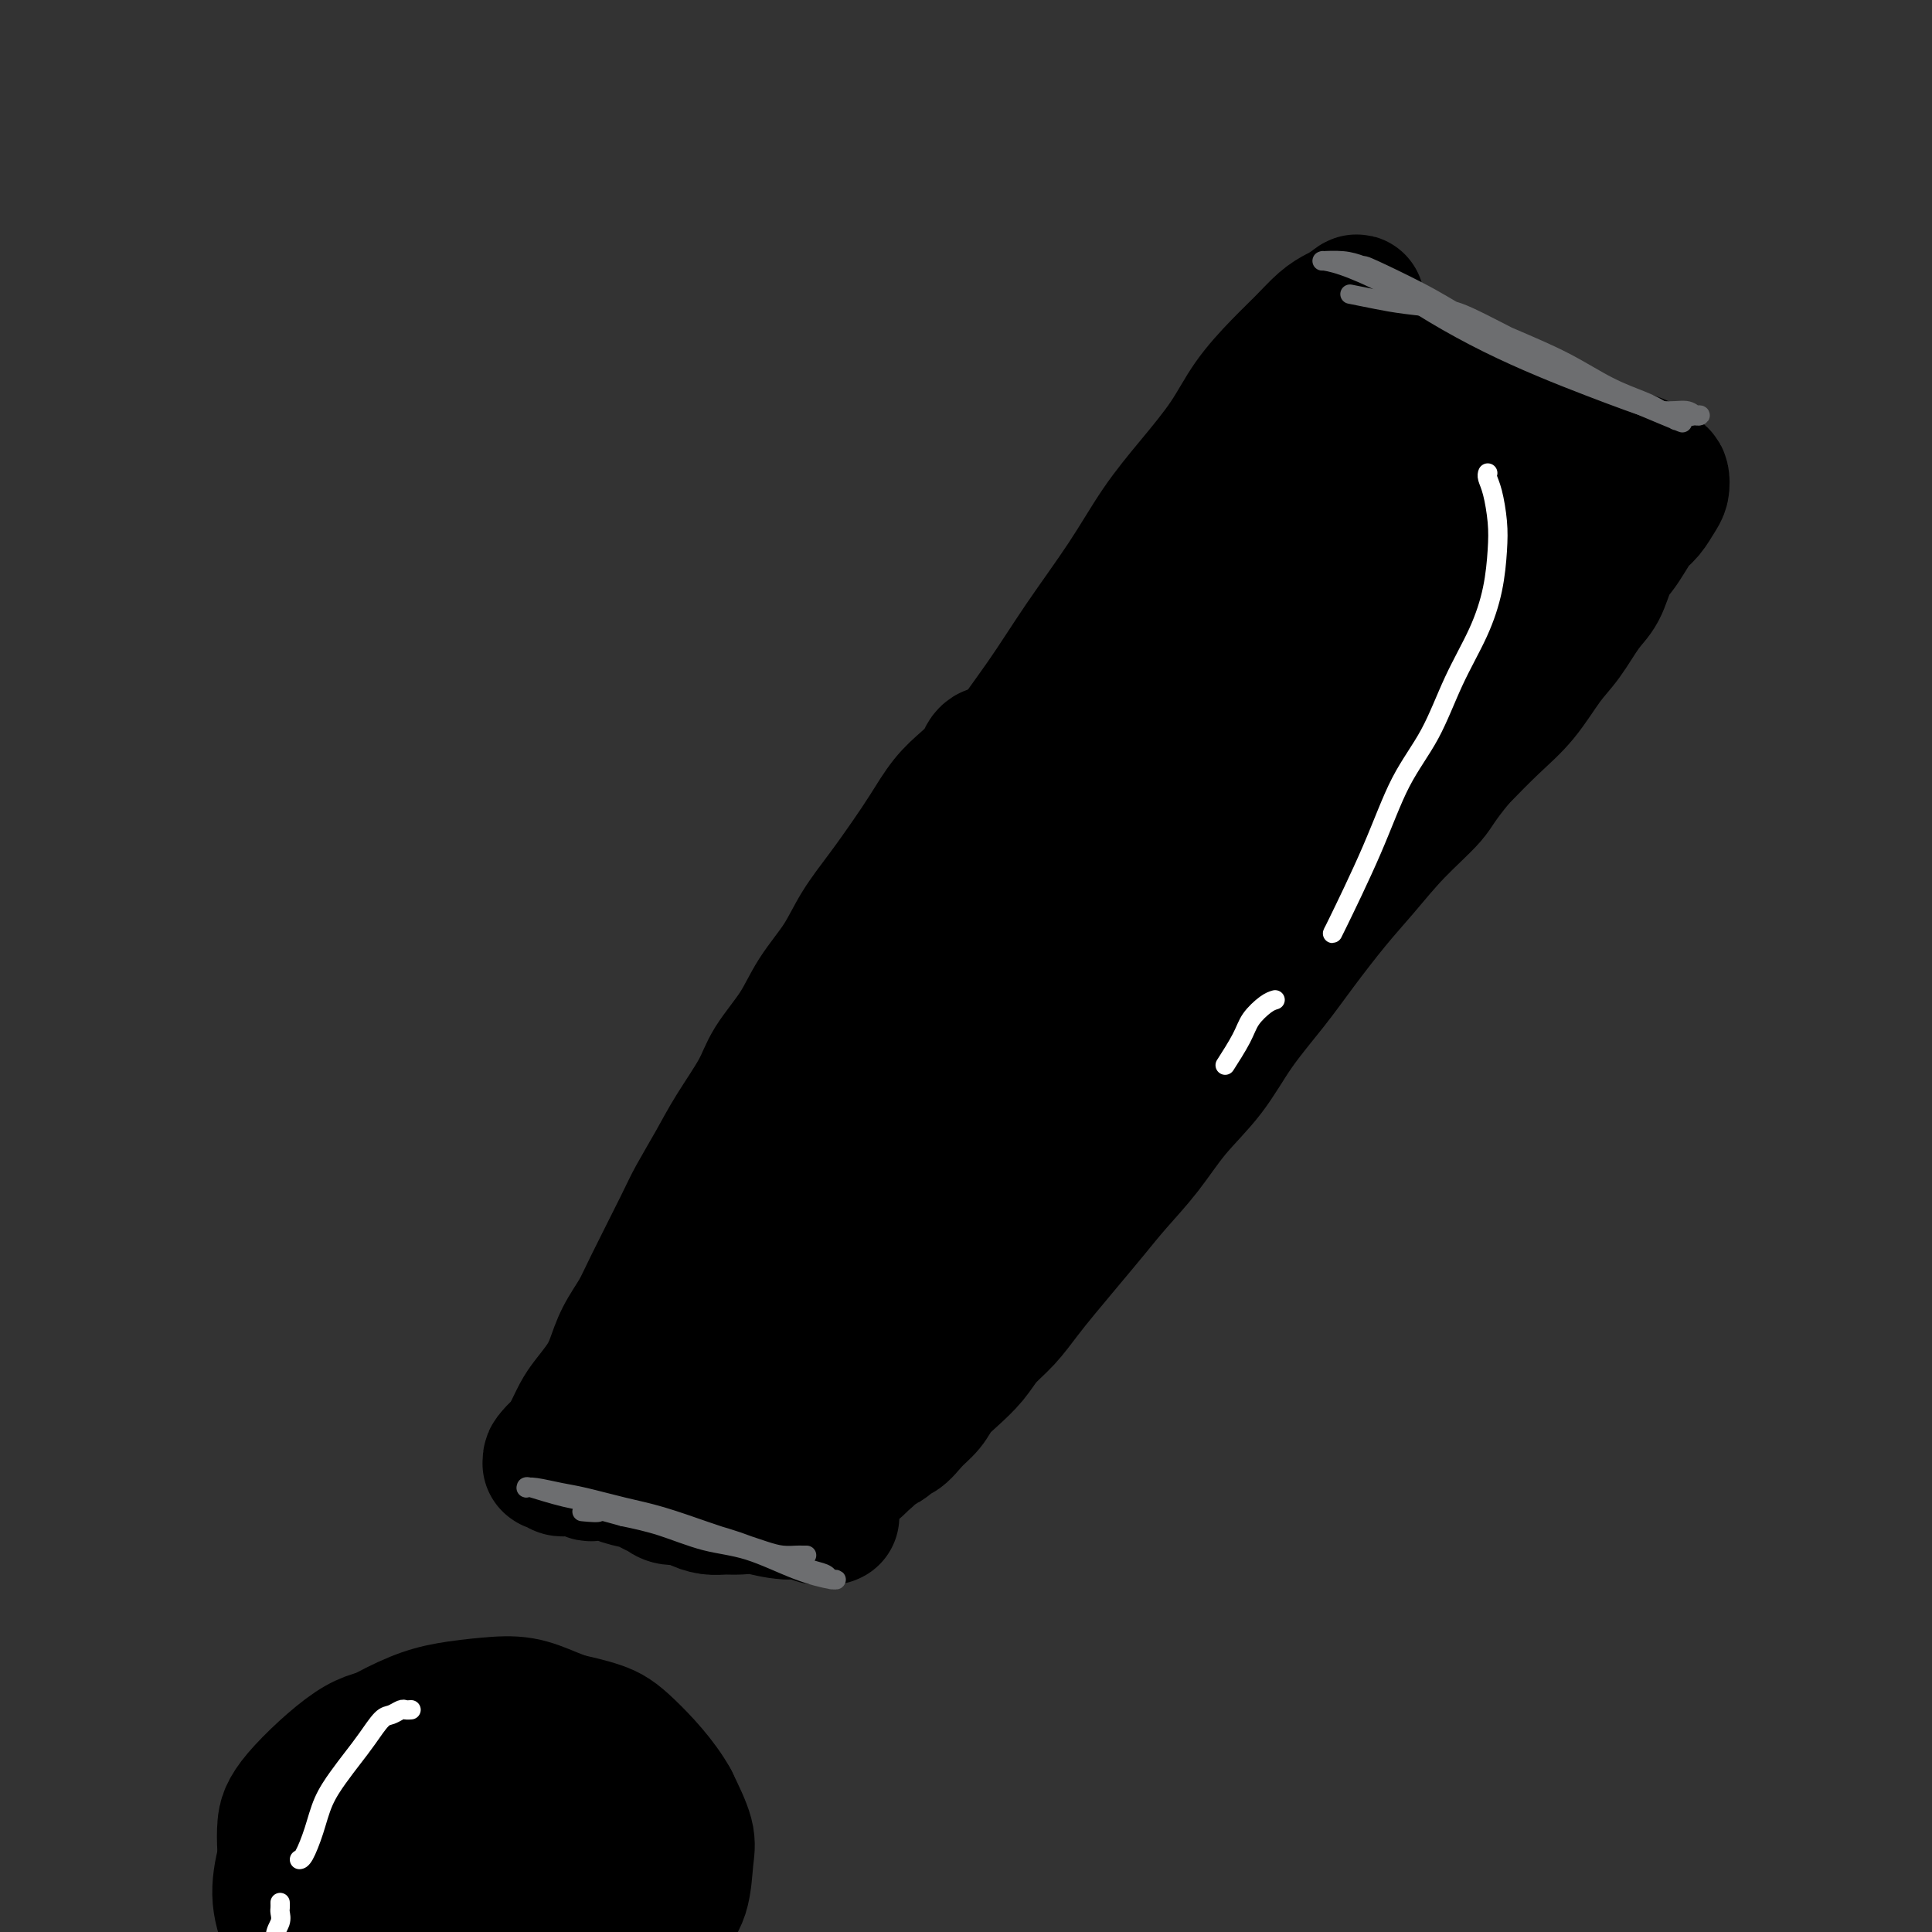 <svg viewBox='0 0 400 400' version='1.1' xmlns='http://www.w3.org/2000/svg' xmlns:xlink='http://www.w3.org/1999/xlink'><rect x="0" y="0" width="400" height="400" fill="#333333" stroke="none"/><g fill='none' stroke='#000000' stroke-width='28' stroke-linecap='round' stroke-linejoin='round'><path d='M162,231c-0.558,0.511 -1.116,1.021 0,-1c1.116,-2.021 3.906,-6.574 6,-10c2.094,-3.426 3.492,-5.725 5,-8c1.508,-2.275 3.125,-4.527 5,-7c1.875,-2.473 4.008,-5.168 6,-8c1.992,-2.832 3.843,-5.801 6,-9c2.157,-3.199 4.619,-6.627 7,-10c2.381,-3.373 4.679,-6.689 7,-10c2.321,-3.311 4.664,-6.616 7,-10c2.336,-3.384 4.664,-6.847 7,-10c2.336,-3.153 4.680,-5.998 7,-9c2.320,-3.002 4.616,-6.163 7,-9c2.384,-2.837 4.858,-5.351 7,-8c2.142,-2.649 3.953,-5.432 6,-8c2.047,-2.568 4.329,-4.921 6,-7c1.671,-2.079 2.732,-3.883 5,-7c2.268,-3.117 5.744,-7.546 8,-10c2.256,-2.454 3.291,-2.933 4,-4c0.709,-1.067 1.092,-2.720 2,-4c0.908,-1.280 2.341,-2.185 3,-3c0.659,-0.815 0.544,-1.539 1,-2c0.456,-0.461 1.484,-0.659 2,-1c0.516,-0.341 0.519,-0.824 1,-1c0.481,-0.176 1.441,-0.044 2,0c0.559,0.044 0.719,0.001 1,0c0.281,-0.001 0.684,0.041 1,0c0.316,-0.041 0.547,-0.165 1,0c0.453,0.165 1.130,0.619 2,1c0.870,0.381 1.935,0.691 3,1'/><path d='M287,77c1.952,0.726 2.832,1.541 4,2c1.168,0.459 2.622,0.561 4,1c1.378,0.439 2.679,1.216 4,2c1.321,0.784 2.664,1.576 4,2c1.336,0.424 2.667,0.480 4,1c1.333,0.520 2.668,1.505 4,2c1.332,0.495 2.662,0.499 4,1c1.338,0.501 2.683,1.497 4,2c1.317,0.503 2.607,0.512 4,1c1.393,0.488 2.890,1.453 4,2c1.110,0.547 1.835,0.675 3,1c1.165,0.325 2.771,0.846 4,1c1.229,0.154 2.081,-0.057 3,0c0.919,0.057 1.904,0.384 3,1c1.096,0.616 2.302,1.520 3,2c0.698,0.480 0.889,0.536 1,1c0.111,0.464 0.143,1.334 0,2c-0.143,0.666 -0.461,1.126 -1,2c-0.539,0.874 -1.299,2.160 -2,3c-0.701,0.840 -1.342,1.232 -2,2c-0.658,0.768 -1.333,1.911 -2,3c-0.667,1.089 -1.325,2.125 -2,3c-0.675,0.875 -1.365,1.589 -2,3c-0.635,1.411 -1.214,3.521 -2,5c-0.786,1.479 -1.779,2.329 -3,4c-1.221,1.671 -2.670,4.163 -4,6c-1.330,1.837 -2.542,3.018 -4,5c-1.458,1.982 -3.162,4.764 -5,7c-1.838,2.236 -3.811,3.924 -6,6c-2.189,2.076 -4.595,4.538 -7,7'/><path d='M302,157c-4.432,5.363 -4.512,6.270 -6,8c-1.488,1.730 -4.384,4.283 -7,7c-2.616,2.717 -4.954,5.598 -7,8c-2.046,2.402 -3.801,4.324 -6,7c-2.199,2.676 -4.842,6.106 -7,9c-2.158,2.894 -3.832,5.251 -6,8c-2.168,2.749 -4.830,5.889 -7,9c-2.170,3.111 -3.846,6.193 -6,9c-2.154,2.807 -4.784,5.340 -7,8c-2.216,2.660 -4.017,5.446 -6,8c-1.983,2.554 -4.147,4.877 -6,7c-1.853,2.123 -3.394,4.045 -5,6c-1.606,1.955 -3.277,3.944 -5,6c-1.723,2.056 -3.499,4.181 -5,6c-1.501,1.819 -2.726,3.334 -4,5c-1.274,1.666 -2.596,3.485 -4,5c-1.404,1.515 -2.889,2.727 -4,4c-1.111,1.273 -1.848,2.608 -3,4c-1.152,1.392 -2.721,2.840 -4,4c-1.279,1.160 -2.270,2.033 -3,3c-0.730,0.967 -1.200,2.027 -2,3c-0.800,0.973 -1.930,1.858 -3,3c-1.070,1.142 -2.079,2.540 -3,3c-0.921,0.460 -1.752,-0.018 -2,0c-0.248,0.018 0.088,0.530 0,1c-0.088,0.470 -0.598,0.897 -1,1c-0.402,0.103 -0.695,-0.117 -1,0c-0.305,0.117 -0.620,0.570 -1,1c-0.380,0.430 -0.823,0.837 -1,1c-0.177,0.163 -0.089,0.081 0,0'/><path d='M180,301c-4.574,4.553 -2.010,1.935 -1,1c1.010,-0.935 0.466,-0.186 0,0c-0.466,0.186 -0.854,-0.189 -1,0c-0.146,0.189 -0.050,0.942 0,1c0.050,0.058 0.055,-0.581 0,-1c-0.055,-0.419 -0.170,-0.620 0,-1c0.170,-0.380 0.626,-0.939 1,-2c0.374,-1.061 0.666,-2.622 1,-4c0.334,-1.378 0.708,-2.572 1,-4c0.292,-1.428 0.501,-3.089 1,-5c0.499,-1.911 1.287,-4.074 2,-6c0.713,-1.926 1.350,-3.617 2,-6c0.650,-2.383 1.313,-5.457 2,-8c0.687,-2.543 1.398,-4.554 2,-7c0.602,-2.446 1.093,-5.326 2,-8c0.907,-2.674 2.228,-5.143 3,-8c0.772,-2.857 0.995,-6.103 2,-9c1.005,-2.897 2.791,-5.445 4,-8c1.209,-2.555 1.842,-5.116 3,-8c1.158,-2.884 2.842,-6.090 4,-9c1.158,-2.910 1.791,-5.524 3,-8c1.209,-2.476 2.993,-4.814 4,-7c1.007,-2.186 1.237,-4.222 2,-6c0.763,-1.778 2.058,-3.300 3,-5c0.942,-1.700 1.531,-3.579 2,-5c0.469,-1.421 0.819,-2.382 1,-3c0.181,-0.618 0.195,-0.891 0,-1c-0.195,-0.109 -0.597,-0.055 -1,0'/><path d='M222,174c3.823,-9.482 0.880,-3.187 -1,0c-1.880,3.187 -2.697,3.265 -4,5c-1.303,1.735 -3.093,5.125 -5,8c-1.907,2.875 -3.931,5.235 -6,8c-2.069,2.765 -4.182,5.936 -6,9c-1.818,3.064 -3.341,6.023 -5,9c-1.659,2.977 -3.452,5.973 -5,9c-1.548,3.027 -2.849,6.085 -4,9c-1.151,2.915 -2.151,5.687 -3,8c-0.849,2.313 -1.548,4.169 -2,6c-0.452,1.831 -0.657,3.639 -1,5c-0.343,1.361 -0.825,2.274 -1,3c-0.175,0.726 -0.044,1.263 0,2c0.044,0.737 0.000,1.674 0,2c-0.000,0.326 0.044,0.042 0,0c-0.044,-0.042 -0.175,0.159 0,0c0.175,-0.159 0.656,-0.678 1,-1c0.344,-0.322 0.553,-0.449 1,-1c0.447,-0.551 1.134,-1.528 2,-3c0.866,-1.472 1.913,-3.439 3,-5c1.087,-1.561 2.215,-2.715 3,-4c0.785,-1.285 1.226,-2.702 2,-4c0.774,-1.298 1.881,-2.477 3,-4c1.119,-1.523 2.251,-3.391 3,-5c0.749,-1.609 1.115,-2.960 2,-4c0.885,-1.040 2.290,-1.768 3,-3c0.710,-1.232 0.726,-2.970 1,-4c0.274,-1.030 0.804,-1.354 1,-2c0.196,-0.646 0.056,-1.613 0,-2c-0.056,-0.387 -0.028,-0.193 0,0'/><path d='M204,215c3.895,-6.481 1.131,-1.685 0,0c-1.131,1.685 -0.629,0.259 -1,0c-0.371,-0.259 -1.614,0.651 -3,2c-1.386,1.349 -2.915,3.139 -4,5c-1.085,1.861 -1.727,3.793 -3,6c-1.273,2.207 -3.178,4.688 -5,7c-1.822,2.312 -3.560,4.453 -5,7c-1.440,2.547 -2.582,5.498 -4,8c-1.418,2.502 -3.112,4.555 -5,8c-1.888,3.445 -3.970,8.282 -5,11c-1.030,2.718 -1.007,3.316 -1,4c0.007,0.684 -0.003,1.453 0,2c0.003,0.547 0.019,0.874 0,1c-0.019,0.126 -0.074,0.053 0,0c0.074,-0.053 0.276,-0.086 1,-1c0.724,-0.914 1.972,-2.709 3,-5c1.028,-2.291 1.838,-5.079 3,-8c1.162,-2.921 2.675,-5.976 4,-9c1.325,-3.024 2.462,-6.016 4,-9c1.538,-2.984 3.476,-5.961 5,-9c1.524,-3.039 2.633,-6.141 4,-9c1.367,-2.859 2.993,-5.474 4,-8c1.007,-2.526 1.394,-4.964 2,-7c0.606,-2.036 1.432,-3.670 2,-5c0.568,-1.330 0.880,-2.355 1,-3c0.120,-0.645 0.049,-0.910 0,-1c-0.049,-0.090 -0.075,-0.003 0,0c0.075,0.003 0.251,-0.076 0,0c-0.251,0.076 -0.929,0.307 -2,1c-1.071,0.693 -2.536,1.846 -4,3'/><path d='M195,206c-1.643,1.370 -2.750,3.295 -4,5c-1.250,1.705 -2.641,3.190 -4,5c-1.359,1.810 -2.685,3.945 -4,6c-1.315,2.055 -2.620,4.031 -4,6c-1.380,1.969 -2.833,3.932 -4,6c-1.167,2.068 -2.046,4.240 -3,6c-0.954,1.760 -1.984,3.106 -3,5c-1.016,1.894 -2.020,4.334 -3,6c-0.980,1.666 -1.937,2.556 -3,4c-1.063,1.444 -2.232,3.440 -3,5c-0.768,1.560 -1.136,2.682 -2,4c-0.864,1.318 -2.224,2.833 -3,4c-0.776,1.167 -0.967,1.988 -2,4c-1.033,2.012 -2.907,5.215 -4,7c-1.093,1.785 -1.406,2.150 -2,3c-0.594,0.850 -1.468,2.183 -2,3c-0.532,0.817 -0.721,1.118 -1,2c-0.279,0.882 -0.649,2.345 -1,3c-0.351,0.655 -0.682,0.501 -1,1c-0.318,0.499 -0.622,1.650 -1,2c-0.378,0.350 -0.829,-0.102 -1,0c-0.171,0.102 -0.061,0.760 0,1c0.061,0.240 0.071,0.064 0,0c-0.071,-0.064 -0.225,-0.017 0,0c0.225,0.017 0.830,0.005 1,0c0.170,-0.005 -0.094,-0.001 0,0c0.094,0.001 0.547,0.001 1,0'/><path d='M142,294c-4.929,9.299 -0.750,2.547 1,0c1.750,-2.547 1.073,-0.890 1,0c-0.073,0.890 0.460,1.013 1,1c0.540,-0.013 1.088,-0.162 2,0c0.912,0.162 2.187,0.635 3,1c0.813,0.365 1.162,0.623 2,1c0.838,0.377 2.164,0.875 3,1c0.836,0.125 1.183,-0.121 2,0c0.817,0.121 2.105,0.609 3,1c0.895,0.391 1.396,0.683 2,1c0.604,0.317 1.309,0.658 2,1c0.691,0.342 1.366,0.684 2,1c0.634,0.316 1.228,0.607 2,1c0.772,0.393 1.724,0.890 2,1c0.276,0.110 -0.122,-0.167 0,0c0.122,0.167 0.766,0.776 1,1c0.234,0.224 0.060,0.061 0,0c-0.060,-0.061 -0.005,-0.020 0,0c0.005,0.020 -0.040,0.019 0,0c0.040,-0.019 0.165,-0.057 0,0c-0.165,0.057 -0.621,0.208 -1,0c-0.379,-0.208 -0.681,-0.777 -1,-1c-0.319,-0.223 -0.655,-0.101 -1,0c-0.345,0.101 -0.701,0.182 -1,0c-0.299,-0.182 -0.542,-0.626 -1,-1c-0.458,-0.374 -1.131,-0.678 -2,-1c-0.869,-0.322 -1.935,-0.661 -3,-1'/><path d='M161,301c-1.964,-0.780 -1.874,-0.731 -2,-1c-0.126,-0.269 -0.467,-0.856 -1,-1c-0.533,-0.144 -1.259,0.154 -2,0c-0.741,-0.154 -1.497,-0.759 -2,-1c-0.503,-0.241 -0.754,-0.117 -1,0c-0.246,0.117 -0.485,0.227 -1,0c-0.515,-0.227 -1.304,-0.792 -2,-1c-0.696,-0.208 -1.300,-0.060 -2,0c-0.700,0.060 -1.496,0.031 -2,0c-0.504,-0.031 -0.716,-0.064 -1,0c-0.284,0.064 -0.639,0.224 -1,0c-0.361,-0.224 -0.726,-0.831 -1,-1c-0.274,-0.169 -0.456,0.099 -1,0c-0.544,-0.099 -1.451,-0.567 -2,-1c-0.549,-0.433 -0.740,-0.833 -1,-1c-0.260,-0.167 -0.591,-0.101 -1,0c-0.409,0.101 -0.898,0.238 -1,0c-0.102,-0.238 0.184,-0.852 0,-1c-0.184,-0.148 -0.838,0.170 -1,0c-0.162,-0.170 0.166,-0.829 0,-1c-0.166,-0.171 -0.828,0.146 -1,0c-0.172,-0.146 0.146,-0.756 0,-1c-0.146,-0.244 -0.756,-0.122 -1,0c-0.244,0.122 -0.121,0.243 0,0c0.121,-0.243 0.239,-0.849 0,-1c-0.239,-0.151 -0.835,0.153 -1,0c-0.165,-0.153 0.100,-0.763 0,-1c-0.100,-0.237 -0.565,-0.102 -1,0c-0.435,0.102 -0.838,0.172 -1,0c-0.162,-0.172 -0.081,-0.586 0,-1'/><path d='M131,288c-0.868,-0.944 -0.036,-0.304 0,0c0.036,0.304 -0.722,0.274 -1,0c-0.278,-0.274 -0.074,-0.790 0,-1c0.074,-0.210 0.019,-0.113 0,0c-0.019,0.113 -0.001,0.241 0,0c0.001,-0.241 -0.015,-0.852 0,-1c0.015,-0.148 0.061,0.169 0,0c-0.061,-0.169 -0.228,-0.822 0,-1c0.228,-0.178 0.852,0.119 1,0c0.148,-0.119 -0.178,-0.653 0,-1c0.178,-0.347 0.862,-0.507 1,-1c0.138,-0.493 -0.270,-1.318 0,-2c0.270,-0.682 1.217,-1.220 2,-2c0.783,-0.780 1.402,-1.800 2,-3c0.598,-1.200 1.174,-2.579 2,-4c0.826,-1.421 1.901,-2.886 3,-4c1.099,-1.114 2.223,-1.879 3,-3c0.777,-1.121 1.207,-2.599 2,-4c0.793,-1.401 1.948,-2.724 3,-4c1.052,-1.276 2.002,-2.504 3,-4c0.998,-1.496 2.044,-3.261 3,-5c0.956,-1.739 1.821,-3.454 3,-5c1.179,-1.546 2.671,-2.925 4,-5c1.329,-2.075 2.495,-4.848 4,-7c1.505,-2.152 3.349,-3.682 5,-6c1.651,-2.318 3.108,-5.422 5,-8c1.892,-2.578 4.218,-4.629 6,-7c1.782,-2.371 3.018,-5.061 5,-8c1.982,-2.939 4.709,-6.125 7,-9c2.291,-2.875 4.145,-5.437 6,-8'/><path d='M200,185c10.795,-15.066 6.781,-9.231 7,-9c0.219,0.231 4.671,-5.141 8,-9c3.329,-3.859 5.536,-6.203 8,-9c2.464,-2.797 5.185,-6.046 8,-9c2.815,-2.954 5.725,-5.615 8,-8c2.275,-2.385 3.916,-4.496 7,-8c3.084,-3.504 7.611,-8.400 10,-11c2.389,-2.600 2.639,-2.902 3,-3c0.361,-0.098 0.835,0.009 1,0c0.165,-0.009 0.023,-0.134 0,0c-0.023,0.134 0.073,0.528 -1,3c-1.073,2.472 -3.315,7.021 -6,11c-2.685,3.979 -5.812,7.389 -9,12c-3.188,4.611 -6.438,10.422 -10,16c-3.562,5.578 -7.436,10.924 -11,17c-3.564,6.076 -6.817,12.881 -10,19c-3.183,6.119 -6.296,11.551 -9,17c-2.704,5.449 -4.998,10.914 -7,16c-2.002,5.086 -3.711,9.794 -5,14c-1.289,4.206 -2.157,7.911 -3,11c-0.843,3.089 -1.662,5.562 -2,7c-0.338,1.438 -0.194,1.840 0,2c0.194,0.160 0.439,0.078 1,0c0.561,-0.078 1.440,-0.151 3,-2c1.560,-1.849 3.802,-5.472 6,-9c2.198,-3.528 4.351,-6.959 7,-11c2.649,-4.041 5.792,-8.691 9,-14c3.208,-5.309 6.479,-11.275 10,-17c3.521,-5.725 7.292,-11.207 11,-17c3.708,-5.793 7.354,-11.896 11,-18'/><path d='M245,176c10.325,-16.406 9.136,-14.422 11,-17c1.864,-2.578 6.780,-9.718 10,-15c3.220,-5.282 4.743,-8.707 7,-12c2.257,-3.293 5.249,-6.456 7,-9c1.751,-2.544 2.261,-4.471 3,-6c0.739,-1.529 1.707,-2.660 2,-3c0.293,-0.340 -0.091,0.109 0,0c0.091,-0.109 0.655,-0.778 0,0c-0.655,0.778 -2.531,3.003 -4,5c-1.469,1.997 -2.531,3.768 -7,10c-4.469,6.232 -12.344,16.926 -17,24c-4.656,7.074 -6.092,10.527 -8,14c-1.908,3.473 -4.288,6.965 -7,11c-2.712,4.035 -5.757,8.612 -8,13c-2.243,4.388 -3.685,8.586 -5,12c-1.315,3.414 -2.505,6.042 -3,8c-0.495,1.958 -0.296,3.244 0,4c0.296,0.756 0.688,0.980 1,1c0.312,0.020 0.543,-0.166 2,-2c1.457,-1.834 4.140,-5.317 7,-9c2.860,-3.683 5.896,-7.565 9,-12c3.104,-4.435 6.275,-9.422 10,-15c3.725,-5.578 8.005,-11.747 12,-17c3.995,-5.253 7.707,-9.592 11,-14c3.293,-4.408 6.167,-8.887 9,-13c2.833,-4.113 5.624,-7.862 8,-11c2.376,-3.138 4.338,-5.666 6,-8c1.662,-2.334 3.024,-4.475 4,-6c0.976,-1.525 1.564,-2.436 2,-3c0.436,-0.564 0.718,-0.782 1,-1'/><path d='M308,105c12.733,-17.100 3.565,-4.850 0,0c-3.565,4.850 -1.528,2.300 -2,3c-0.472,0.700 -3.451,4.652 -6,8c-2.549,3.348 -4.666,6.094 -6,8c-1.334,1.906 -1.885,2.973 -5,8c-3.115,5.027 -8.793,14.016 -12,19c-3.207,4.984 -3.942,5.965 -5,8c-1.058,2.035 -2.438,5.126 -3,7c-0.562,1.874 -0.305,2.533 0,3c0.305,0.467 0.659,0.742 1,1c0.341,0.258 0.670,0.499 2,-1c1.330,-1.499 3.661,-4.736 6,-8c2.339,-3.264 4.685,-6.553 7,-10c2.315,-3.447 4.597,-7.053 7,-11c2.403,-3.947 4.926,-8.237 7,-12c2.074,-3.763 3.701,-7.001 5,-10c1.299,-2.999 2.272,-5.760 3,-8c0.728,-2.240 1.210,-3.960 1,-5c-0.210,-1.040 -1.114,-1.401 -2,-2c-0.886,-0.599 -1.756,-1.436 -3,-2c-1.244,-0.564 -2.864,-0.855 -5,-1c-2.136,-0.145 -4.790,-0.145 -7,0c-2.210,0.145 -3.978,0.435 -6,1c-2.022,0.565 -4.298,1.405 -6,2c-1.702,0.595 -2.831,0.944 -4,1c-1.169,0.056 -2.377,-0.181 -3,0c-0.623,0.181 -0.662,0.781 -1,1c-0.338,0.219 -0.976,0.059 -1,0c-0.024,-0.059 0.564,-0.017 1,0c0.436,0.017 0.718,0.008 1,0'/><path d='M272,105c-3.629,0.818 0.298,0.363 3,0c2.702,-0.363 4.179,-0.633 6,-1c1.821,-0.367 3.987,-0.831 6,-1c2.013,-0.169 3.873,-0.042 6,0c2.127,0.042 4.523,-0.001 6,0c1.477,0.001 2.037,0.047 3,0c0.963,-0.047 2.329,-0.186 3,0c0.671,0.186 0.645,0.697 1,1c0.355,0.303 1.090,0.398 1,1c-0.090,0.602 -1.005,1.712 -2,3c-0.995,1.288 -2.070,2.755 -3,4c-0.930,1.245 -1.714,2.267 -3,4c-1.286,1.733 -3.075,4.178 -5,6c-1.925,1.822 -3.985,3.022 -6,5c-2.015,1.978 -3.983,4.733 -6,7c-2.017,2.267 -4.083,4.047 -6,6c-1.917,1.953 -3.684,4.079 -5,6c-1.316,1.921 -2.179,3.638 -3,5c-0.821,1.362 -1.599,2.368 -2,3c-0.401,0.632 -0.423,0.890 0,1c0.423,0.110 1.292,0.074 2,0c0.708,-0.074 1.257,-0.184 3,-1c1.743,-0.816 4.681,-2.338 7,-4c2.319,-1.662 4.019,-3.465 6,-5c1.981,-1.535 4.244,-2.804 6,-4c1.756,-1.196 3.007,-2.321 4,-3c0.993,-0.679 1.730,-0.914 2,-1c0.270,-0.086 0.073,-0.023 0,0c-0.073,0.023 -0.021,0.007 -1,1c-0.979,0.993 -2.990,2.997 -5,5'/><path d='M290,143c-1.835,1.812 -4.422,3.840 -7,6c-2.578,2.160 -5.147,4.450 -8,7c-2.853,2.550 -5.988,5.361 -9,8c-3.012,2.639 -5.899,5.108 -9,8c-3.101,2.892 -6.415,6.207 -9,9c-2.585,2.793 -4.441,5.063 -9,10c-4.559,4.937 -11.823,12.539 -16,17c-4.177,4.461 -5.268,5.781 -7,8c-1.732,2.219 -4.105,5.339 -6,8c-1.895,2.661 -3.312,4.865 -5,7c-1.688,2.135 -3.646,4.202 -5,6c-1.354,1.798 -2.102,3.326 -3,5c-0.898,1.674 -1.945,3.494 -3,5c-1.055,1.506 -2.117,2.698 -3,4c-0.883,1.302 -1.587,2.715 -2,4c-0.413,1.285 -0.533,2.444 -1,4c-0.467,1.556 -1.280,3.511 -2,5c-0.720,1.489 -1.349,2.513 -2,4c-0.651,1.487 -1.326,3.437 -2,5c-0.674,1.563 -1.346,2.739 -2,4c-0.654,1.261 -1.290,2.606 -2,4c-0.710,1.394 -1.496,2.835 -2,4c-0.504,1.165 -0.727,2.052 -1,3c-0.273,0.948 -0.595,1.955 -1,3c-0.405,1.045 -0.893,2.126 -1,3c-0.107,0.874 0.168,1.541 0,2c-0.168,0.459 -0.777,0.711 -1,1c-0.223,0.289 -0.060,0.616 0,1c0.060,0.384 0.017,0.824 0,1c-0.017,0.176 -0.009,0.088 0,0'/><path d='M172,299c-2.630,6.968 -0.705,2.388 0,1c0.705,-1.388 0.189,0.416 0,1c-0.189,0.584 -0.051,-0.051 0,0c0.051,0.051 0.014,0.787 0,1c-0.014,0.213 -0.004,-0.097 0,0c0.004,0.097 0.001,0.602 0,1c-0.001,0.398 0.001,0.688 0,1c-0.001,0.312 -0.004,0.647 0,1c0.004,0.353 0.015,0.724 0,1c-0.015,0.276 -0.057,0.456 0,1c0.057,0.544 0.212,1.451 0,2c-0.212,0.549 -0.790,0.739 -1,1c-0.210,0.261 -0.053,0.592 0,1c0.053,0.408 -0.000,0.894 0,1c0.000,0.106 0.053,-0.169 0,0c-0.053,0.169 -0.210,0.781 0,1c0.210,0.219 0.789,0.045 1,0c0.211,-0.045 0.056,0.041 0,0c-0.056,-0.041 -0.013,-0.207 0,0c0.013,0.207 -0.004,0.787 0,1c0.004,0.213 0.028,0.058 0,0c-0.028,-0.058 -0.107,-0.019 0,0c0.107,0.019 0.402,0.019 0,0c-0.402,-0.019 -1.499,-0.057 -2,0c-0.501,0.057 -0.404,0.208 -1,0c-0.596,-0.208 -1.885,-0.774 -3,-1c-1.115,-0.226 -2.058,-0.113 -3,0'/><path d='M163,313c-2.393,-0.073 -4.374,-0.754 -6,-1c-1.626,-0.246 -2.896,-0.056 -4,0c-1.104,0.056 -2.043,-0.023 -3,0c-0.957,0.023 -1.933,0.147 -3,0c-1.067,-0.147 -2.226,-0.564 -3,-1c-0.774,-0.436 -1.164,-0.890 -2,-1c-0.836,-0.110 -2.118,0.126 -3,0c-0.882,-0.126 -1.363,-0.612 -2,-1c-0.637,-0.388 -1.430,-0.678 -2,-1c-0.570,-0.322 -0.916,-0.675 -2,-1c-1.084,-0.325 -2.907,-0.622 -4,-1c-1.093,-0.378 -1.458,-0.837 -2,-1c-0.542,-0.163 -1.262,-0.030 -2,0c-0.738,0.030 -1.493,-0.045 -2,0c-0.507,0.045 -0.767,0.208 -1,0c-0.233,-0.208 -0.440,-0.788 -1,-1c-0.560,-0.212 -1.473,-0.056 -2,0c-0.527,0.056 -0.667,0.011 -1,0c-0.333,-0.011 -0.859,0.011 -1,0c-0.141,-0.011 0.102,-0.056 0,0c-0.102,0.056 -0.549,0.211 -1,0c-0.451,-0.211 -0.905,-0.789 -1,-1c-0.095,-0.211 0.171,-0.056 0,0c-0.171,0.056 -0.779,0.012 -1,0c-0.221,-0.012 -0.057,0.008 0,0c0.057,-0.008 0.005,-0.043 0,0c-0.005,0.043 0.037,0.166 0,0c-0.037,-0.166 -0.153,-0.619 0,-1c0.153,-0.381 0.577,-0.691 1,-1'/><path d='M115,301c-0.023,-0.564 0.420,-0.475 1,-1c0.580,-0.525 1.296,-1.665 2,-3c0.704,-1.335 1.395,-2.866 2,-4c0.605,-1.134 1.125,-1.871 2,-3c0.875,-1.129 2.107,-2.650 3,-4c0.893,-1.350 1.447,-2.528 2,-4c0.553,-1.472 1.105,-3.237 2,-5c0.895,-1.763 2.133,-3.523 3,-5c0.867,-1.477 1.363,-2.671 3,-6c1.637,-3.329 4.413,-8.795 6,-12c1.587,-3.205 1.984,-4.150 3,-6c1.016,-1.850 2.652,-4.604 4,-7c1.348,-2.396 2.407,-4.435 4,-7c1.593,-2.565 3.721,-5.657 5,-8c1.279,-2.343 1.709,-3.937 3,-6c1.291,-2.063 3.443,-4.594 5,-7c1.557,-2.406 2.520,-4.687 4,-7c1.480,-2.313 3.476,-4.658 5,-7c1.524,-2.342 2.574,-4.682 4,-7c1.426,-2.318 3.228,-4.616 5,-7c1.772,-2.384 3.515,-4.855 5,-7c1.485,-2.145 2.713,-3.965 4,-6c1.287,-2.035 2.635,-4.287 4,-6c1.365,-1.713 2.748,-2.889 4,-4c1.252,-1.111 2.375,-2.157 3,-3c0.625,-0.843 0.753,-1.483 1,-2c0.247,-0.517 0.613,-0.912 1,-1c0.387,-0.088 0.797,0.130 1,0c0.203,-0.130 0.201,-0.609 0,0c-0.201,0.609 -0.600,2.304 -1,4'/><path d='M205,160c-0.110,1.525 -0.386,3.336 -1,5c-0.614,1.664 -1.567,3.180 -2,5c-0.433,1.820 -0.347,3.945 -1,6c-0.653,2.055 -2.046,4.039 -3,6c-0.954,1.961 -1.470,3.900 -2,6c-0.530,2.100 -1.076,4.360 -2,7c-0.924,2.640 -2.228,5.660 -3,8c-0.772,2.340 -1.012,3.999 -3,9c-1.988,5.001 -5.726,13.342 -8,18c-2.274,4.658 -3.086,5.631 -4,8c-0.914,2.369 -1.932,6.134 -3,9c-1.068,2.866 -2.188,4.832 -3,7c-0.812,2.168 -1.316,4.536 -2,7c-0.684,2.464 -1.549,5.023 -2,7c-0.451,1.977 -0.489,3.373 -1,5c-0.511,1.627 -1.495,3.486 -2,5c-0.505,1.514 -0.531,2.682 -1,4c-0.469,1.318 -1.380,2.785 -2,4c-0.620,1.215 -0.948,2.178 -1,3c-0.052,0.822 0.170,1.501 0,2c-0.170,0.499 -0.734,0.817 -1,1c-0.266,0.183 -0.234,0.233 0,0c0.234,-0.233 0.670,-0.747 1,-1c0.330,-0.253 0.552,-0.245 1,-1c0.448,-0.755 1.120,-2.275 2,-4c0.880,-1.725 1.968,-3.657 3,-5c1.032,-1.343 2.009,-2.098 4,-5c1.991,-2.902 4.995,-7.951 8,-13'/><path d='M177,263c4.076,-5.690 4.766,-5.416 6,-7c1.234,-1.584 3.010,-5.028 5,-8c1.990,-2.972 4.192,-5.474 6,-8c1.808,-2.526 3.223,-5.076 5,-8c1.777,-2.924 3.917,-6.221 6,-9c2.083,-2.779 4.107,-5.041 6,-8c1.893,-2.959 3.653,-6.614 5,-9c1.347,-2.386 2.282,-3.504 5,-8c2.718,-4.496 7.221,-12.371 10,-17c2.779,-4.629 3.836,-6.011 5,-8c1.164,-1.989 2.436,-4.584 4,-7c1.564,-2.416 3.420,-4.652 5,-7c1.580,-2.348 2.882,-4.807 4,-7c1.118,-2.193 2.051,-4.118 3,-6c0.949,-1.882 1.914,-3.719 3,-5c1.086,-1.281 2.293,-2.006 3,-3c0.707,-0.994 0.915,-2.255 1,-3c0.085,-0.745 0.048,-0.972 0,-1c-0.048,-0.028 -0.106,0.143 0,0c0.106,-0.143 0.377,-0.599 0,0c-0.377,0.599 -1.402,2.252 -3,4c-1.598,1.748 -3.770,3.592 -6,6c-2.230,2.408 -4.518,5.381 -7,8c-2.482,2.619 -5.157,4.884 -8,8c-2.843,3.116 -5.853,7.084 -8,10c-2.147,2.916 -3.431,4.782 -8,11c-4.569,6.218 -12.422,16.790 -17,23c-4.578,6.210 -5.879,8.060 -8,11c-2.121,2.940 -5.060,6.970 -8,11'/><path d='M186,226c-8.580,11.847 -5.531,8.463 -6,9c-0.469,0.537 -4.455,4.995 -7,8c-2.545,3.005 -3.648,4.557 -5,6c-1.352,1.443 -2.952,2.778 -4,4c-1.048,1.222 -1.542,2.332 -2,3c-0.458,0.668 -0.878,0.894 -1,1c-0.122,0.106 0.056,0.090 0,0c-0.056,-0.090 -0.345,-0.256 0,-1c0.345,-0.744 1.324,-2.068 2,-4c0.676,-1.932 1.048,-4.474 2,-7c0.952,-2.526 2.485,-5.036 4,-8c1.515,-2.964 3.012,-6.380 4,-9c0.988,-2.620 1.467,-4.442 4,-10c2.533,-5.558 7.120,-14.852 10,-21c2.880,-6.148 4.055,-9.149 6,-13c1.945,-3.851 4.661,-8.553 7,-13c2.339,-4.447 4.300,-8.640 7,-13c2.700,-4.360 6.137,-8.886 9,-13c2.863,-4.114 5.150,-7.816 8,-12c2.850,-4.184 6.262,-8.851 9,-13c2.738,-4.149 4.801,-7.782 7,-11c2.199,-3.218 4.534,-6.023 7,-9c2.466,-2.977 5.062,-6.128 7,-9c1.938,-2.872 3.218,-5.466 5,-8c1.782,-2.534 4.064,-5.008 6,-7c1.936,-1.992 3.524,-3.501 5,-5c1.476,-1.499 2.839,-2.990 4,-4c1.161,-1.010 2.120,-1.541 3,-2c0.880,-0.459 1.680,-0.845 2,-1c0.320,-0.155 0.160,-0.077 0,0'/><path d='M279,64c3.321,-2.952 1.625,-0.833 1,1c-0.625,1.833 -0.179,3.381 0,4c0.179,0.619 0.089,0.310 0,0'/><path d='M130,366c-0.293,-0.161 -0.586,-0.322 -1,-1c-0.414,-0.678 -0.947,-1.874 -2,-3c-1.053,-1.126 -2.624,-2.183 -4,-3c-1.376,-0.817 -2.558,-1.393 -4,-2c-1.442,-0.607 -3.145,-1.244 -5,-2c-1.855,-0.756 -3.862,-1.631 -6,-2c-2.138,-0.369 -4.405,-0.232 -7,0c-2.595,0.232 -5.516,0.560 -8,1c-2.484,0.440 -4.531,0.992 -7,2c-2.469,1.008 -5.361,2.472 -8,4c-2.639,1.528 -5.024,3.120 -7,5c-1.976,1.880 -3.543,4.049 -5,6c-1.457,1.951 -2.803,3.685 -4,6c-1.197,2.315 -2.245,5.210 -3,8c-0.755,2.790 -1.218,5.475 -1,8c0.218,2.525 1.117,4.889 2,7c0.883,2.111 1.748,3.970 3,6c1.252,2.030 2.890,4.230 5,6c2.110,1.770 4.693,3.111 7,4c2.307,0.889 4.337,1.327 7,2c2.663,0.673 5.960,1.581 9,2c3.040,0.419 5.825,0.347 9,0c3.175,-0.347 6.740,-0.970 10,-2c3.260,-1.030 6.215,-2.467 9,-4c2.785,-1.533 5.401,-3.162 8,-5c2.599,-1.838 5.182,-3.886 7,-6c1.818,-2.114 2.871,-4.296 4,-6c1.129,-1.704 2.334,-2.931 3,-5c0.666,-2.069 0.795,-4.980 1,-7c0.205,-2.020 0.487,-3.149 0,-5c-0.487,-1.851 -1.744,-4.426 -3,-7'/><path d='M139,373c-2.242,-4.133 -6.347,-8.467 -9,-11c-2.653,-2.533 -3.854,-3.266 -6,-4c-2.146,-0.734 -5.237,-1.468 -8,-2c-2.763,-0.532 -5.197,-0.862 -8,-1c-2.803,-0.138 -5.973,-0.085 -9,0c-3.027,0.085 -5.911,0.203 -9,1c-3.089,0.797 -6.383,2.275 -9,3c-2.617,0.725 -4.556,0.697 -8,3c-3.444,2.303 -8.393,6.937 -11,10c-2.607,3.063 -2.873,4.556 -3,6c-0.127,1.444 -0.116,2.840 0,5c0.116,2.160 0.336,5.083 1,8c0.664,2.917 1.773,5.829 3,8c1.227,2.171 2.572,3.601 4,5c1.428,1.399 2.937,2.768 5,4c2.063,1.232 4.679,2.329 7,3c2.321,0.671 4.349,0.917 7,1c2.651,0.083 5.927,0.004 9,0c3.073,-0.004 5.943,0.066 9,-1c3.057,-1.066 6.301,-3.267 9,-5c2.699,-1.733 4.854,-2.998 7,-5c2.146,-2.002 4.283,-4.741 6,-7c1.717,-2.259 3.014,-4.040 4,-6c0.986,-1.960 1.663,-4.101 2,-6c0.337,-1.899 0.336,-3.556 0,-5c-0.336,-1.444 -1.008,-2.676 -2,-4c-0.992,-1.324 -2.306,-2.741 -4,-4c-1.694,-1.259 -3.770,-2.360 -6,-3c-2.230,-0.640 -4.615,-0.820 -7,-1'/><path d='M113,365c-3.672,-0.753 -6.352,-0.635 -9,0c-2.648,0.635 -5.264,1.788 -8,3c-2.736,1.212 -5.592,2.482 -8,4c-2.408,1.518 -4.368,3.283 -6,5c-1.632,1.717 -2.934,3.387 -4,5c-1.066,1.613 -1.894,3.168 -2,5c-0.106,1.832 0.509,3.942 1,6c0.491,2.058 0.856,4.063 2,6c1.144,1.937 3.067,3.807 5,5c1.933,1.193 3.875,1.711 6,2c2.125,0.289 4.433,0.349 7,0c2.567,-0.349 5.393,-1.107 8,-2c2.607,-0.893 4.995,-1.921 7,-3c2.005,-1.079 3.627,-2.210 6,-5c2.373,-2.790 5.498,-7.240 7,-10c1.502,-2.760 1.380,-3.829 1,-5c-0.380,-1.171 -1.020,-2.445 -2,-4c-0.980,-1.555 -2.301,-3.392 -4,-5c-1.699,-1.608 -3.777,-2.986 -6,-4c-2.223,-1.014 -4.590,-1.662 -7,-2c-2.410,-0.338 -4.863,-0.365 -7,0c-2.137,0.365 -3.956,1.123 -6,2c-2.044,0.877 -4.311,1.874 -6,3c-1.689,1.126 -2.798,2.382 -4,4c-1.202,1.618 -2.496,3.599 -3,6c-0.504,2.401 -0.218,5.221 0,8c0.218,2.779 0.366,5.517 1,8c0.634,2.483 1.752,4.709 3,6c1.248,1.291 2.624,1.645 4,2'/><path d='M89,405c1.936,1.086 3.274,-0.200 5,-1c1.726,-0.800 3.838,-1.116 6,-2c2.162,-0.884 4.373,-2.338 6,-4c1.627,-1.662 2.670,-3.533 4,-5c1.330,-1.467 2.946,-2.530 4,-4c1.054,-1.470 1.547,-3.348 2,-5c0.453,-1.652 0.867,-3.080 0,-5c-0.867,-1.920 -3.014,-4.334 -5,-6c-1.986,-1.666 -3.810,-2.585 -6,-3c-2.190,-0.415 -4.746,-0.325 -7,0c-2.254,0.325 -4.206,0.884 -6,2c-1.794,1.116 -3.429,2.790 -5,5c-1.571,2.210 -3.078,4.957 -4,7c-0.922,2.043 -1.259,3.383 -1,5c0.259,1.617 1.115,3.512 2,5c0.885,1.488 1.801,2.570 3,3c1.199,0.430 2.682,0.209 4,0c1.318,-0.209 2.473,-0.406 4,-1c1.527,-0.594 3.428,-1.587 5,-3c1.572,-1.413 2.815,-3.247 4,-5c1.185,-1.753 2.313,-3.425 3,-5c0.687,-1.575 0.934,-3.053 1,-4c0.066,-0.947 -0.050,-1.364 0,-2c0.050,-0.636 0.265,-1.491 0,-2c-0.265,-0.509 -1.009,-0.670 -2,-1c-0.991,-0.330 -2.227,-0.827 -4,-1c-1.773,-0.173 -4.083,-0.021 -6,1c-1.917,1.021 -3.442,2.913 -5,5c-1.558,2.087 -3.150,4.370 -4,7c-0.850,2.630 -0.957,5.609 -1,8c-0.043,2.391 -0.021,4.196 0,6'/><path d='M86,400c-0.423,3.872 1.020,3.054 2,3c0.980,-0.054 1.497,0.658 2,1c0.503,0.342 0.993,0.315 2,0c1.007,-0.315 2.533,-0.918 4,-2c1.467,-1.082 2.876,-2.644 4,-4c1.124,-1.356 1.962,-2.507 3,-4c1.038,-1.493 2.275,-3.328 3,-5c0.725,-1.672 0.939,-3.179 1,-4c0.061,-0.821 -0.030,-0.955 0,-1c0.030,-0.045 0.180,-0.002 0,0c-0.180,0.002 -0.689,-0.038 -1,0c-0.311,0.038 -0.424,0.155 -1,0c-0.576,-0.155 -1.617,-0.580 -2,-1c-0.383,-0.420 -0.110,-0.834 0,-1c0.110,-0.166 0.055,-0.083 0,0'/></g>
<g fill='none' stroke='#FFFFFF' stroke-width='4' stroke-linecap='round' stroke-linejoin='round'><path d='M308,98c0.022,-0.062 0.045,-0.123 0,0c-0.045,0.123 -0.157,0.431 0,1c0.157,0.569 0.585,1.401 1,3c0.415,1.599 0.818,3.966 1,6c0.182,2.034 0.144,3.734 0,6c-0.144,2.266 -0.393,5.096 -1,8c-0.607,2.904 -1.572,5.881 -3,9c-1.428,3.119 -3.318,6.382 -5,10c-1.682,3.618 -3.155,7.593 -5,11c-1.845,3.407 -4.064,6.247 -6,10c-1.936,3.753 -3.591,8.418 -6,14c-2.409,5.582 -5.572,12.080 -7,15c-1.428,2.920 -1.122,2.263 -1,2c0.122,-0.263 0.061,-0.131 0,0'/><path d='M264,207c-0.542,0.164 -1.085,0.329 -2,1c-0.915,0.671 -2.204,1.850 -3,3c-0.796,1.150 -1.099,2.271 -2,4c-0.901,1.729 -2.400,4.065 -3,5c-0.600,0.935 -0.300,0.467 0,0'/><path d='M85,354c0.096,-0.008 0.192,-0.016 0,0c-0.192,0.016 -0.673,0.055 -1,0c-0.327,-0.055 -0.499,-0.202 -1,0c-0.501,0.202 -1.330,0.755 -2,1c-0.670,0.245 -1.180,0.181 -2,1c-0.820,0.819 -1.949,2.521 -3,4c-1.051,1.479 -2.025,2.736 -3,4c-0.975,1.264 -1.949,2.535 -3,4c-1.051,1.465 -2.177,3.125 -3,5c-0.823,1.875 -1.344,3.967 -2,6c-0.656,2.033 -1.446,4.009 -2,5c-0.554,0.991 -0.873,0.997 -1,1c-0.127,0.003 -0.064,0.001 0,0'/><path d='M58,394c-0.003,-0.095 -0.006,-0.189 0,0c0.006,0.189 0.020,0.662 0,1c-0.020,0.338 -0.073,0.541 0,1c0.073,0.459 0.272,1.174 0,2c-0.272,0.826 -1.015,1.763 -1,3c0.015,1.237 0.787,2.775 1,4c0.213,1.225 -0.135,2.138 0,3c0.135,0.862 0.753,1.675 1,2c0.247,0.325 0.124,0.163 0,0'/></g>
<g fill='none' stroke='#6D6E70' stroke-width='4' stroke-linecap='round' stroke-linejoin='round'><path d='M290,62c-0.181,-0.558 -0.361,-1.116 -1,-2c-0.639,-0.884 -1.736,-2.093 -3,-3c-1.264,-0.907 -2.695,-1.511 -4,-2c-1.305,-0.489 -2.485,-0.862 -4,-1c-1.515,-0.138 -3.364,-0.041 -4,0c-0.636,0.041 -0.058,0.025 0,0c0.058,-0.025 -0.404,-0.059 0,0c0.404,0.059 1.675,0.209 4,1c2.325,0.791 5.704,2.221 9,4c3.296,1.779 6.508,3.908 10,6c3.492,2.092 7.265,4.148 11,6c3.735,1.852 7.431,3.500 11,5c3.569,1.500 7.012,2.850 10,4c2.988,1.150 5.523,2.098 8,3c2.477,0.902 4.897,1.758 7,2c2.103,0.242 3.890,-0.129 5,0c1.110,0.129 1.543,0.758 2,1c0.457,0.242 0.938,0.097 1,0c0.062,-0.097 -0.295,-0.146 -1,0c-0.705,0.146 -1.758,0.487 -4,0c-2.242,-0.487 -5.672,-1.803 -9,-3c-3.328,-1.197 -6.552,-2.277 -10,-4c-3.448,-1.723 -7.119,-4.090 -11,-6c-3.881,-1.910 -7.972,-3.363 -12,-5c-4.028,-1.637 -7.993,-3.458 -11,-5c-3.007,-1.542 -5.057,-2.806 -7,-4c-1.943,-1.194 -3.777,-2.317 -5,-3c-1.223,-0.683 -1.833,-0.925 -2,-1c-0.167,-0.075 0.109,0.018 0,0c-0.109,-0.018 -0.603,-0.148 0,0c0.603,0.148 2.301,0.574 4,1'/><path d='M284,56c-5.175,-2.891 3.887,1.381 9,4c5.113,2.619 6.275,3.583 9,5c2.725,1.417 7.011,3.285 11,5c3.989,1.715 7.680,3.276 11,5c3.320,1.724 6.270,3.609 9,5c2.730,1.391 5.242,2.287 7,3c1.758,0.713 2.763,1.243 4,2c1.237,0.757 2.706,1.741 3,2c0.294,0.259 -0.588,-0.207 0,0c0.588,0.207 2.647,1.086 0,0c-2.647,-1.086 -9.999,-4.136 -14,-6c-4.001,-1.864 -4.651,-2.541 -9,-5c-4.349,-2.459 -12.395,-6.701 -17,-9c-4.605,-2.299 -5.767,-2.655 -8,-3c-2.233,-0.345 -5.537,-0.680 -8,-1c-2.463,-0.320 -4.086,-0.625 -6,-1c-1.914,-0.375 -4.118,-0.822 -5,-1c-0.882,-0.178 -0.441,-0.089 0,0'/><path d='M167,322c-0.379,0.005 -0.757,0.009 -1,0c-0.243,-0.009 -0.350,-0.032 -1,0c-0.650,0.032 -1.844,0.118 -3,0c-1.156,-0.118 -2.273,-0.440 -4,-1c-1.727,-0.560 -4.065,-1.358 -6,-2c-1.935,-0.642 -3.468,-1.127 -6,-2c-2.532,-0.873 -6.065,-2.132 -9,-3c-2.935,-0.868 -5.274,-1.343 -8,-2c-2.726,-0.657 -5.840,-1.496 -8,-2c-2.160,-0.504 -3.365,-0.673 -5,-1c-1.635,-0.327 -3.701,-0.814 -5,-1c-1.299,-0.186 -1.831,-0.073 -2,0c-0.169,0.073 0.026,0.107 0,0c-0.026,-0.107 -0.273,-0.353 1,0c1.273,0.353 4.064,1.305 7,2c2.936,0.695 6.016,1.134 9,2c2.984,0.866 5.873,2.158 9,3c3.127,0.842 6.491,1.233 10,2c3.509,0.767 7.164,1.908 10,3c2.836,1.092 4.854,2.135 7,3c2.146,0.865 4.418,1.553 6,2c1.582,0.447 2.472,0.652 3,1c0.528,0.348 0.693,0.840 1,1c0.307,0.160 0.757,-0.011 1,0c0.243,0.011 0.280,0.203 -1,0c-1.280,-0.203 -3.876,-0.803 -7,-2c-3.124,-1.197 -6.775,-2.991 -10,-4c-3.225,-1.009 -6.022,-1.233 -9,-2c-2.978,-0.767 -6.137,-2.076 -9,-3c-2.863,-0.924 -5.432,-1.462 -8,-2'/><path d='M129,314c-7.452,-2.083 -5.083,-1.292 -5,-1c0.083,0.292 -2.119,0.083 -3,0c-0.881,-0.083 -0.440,-0.042 0,0'/></g>
</svg>
